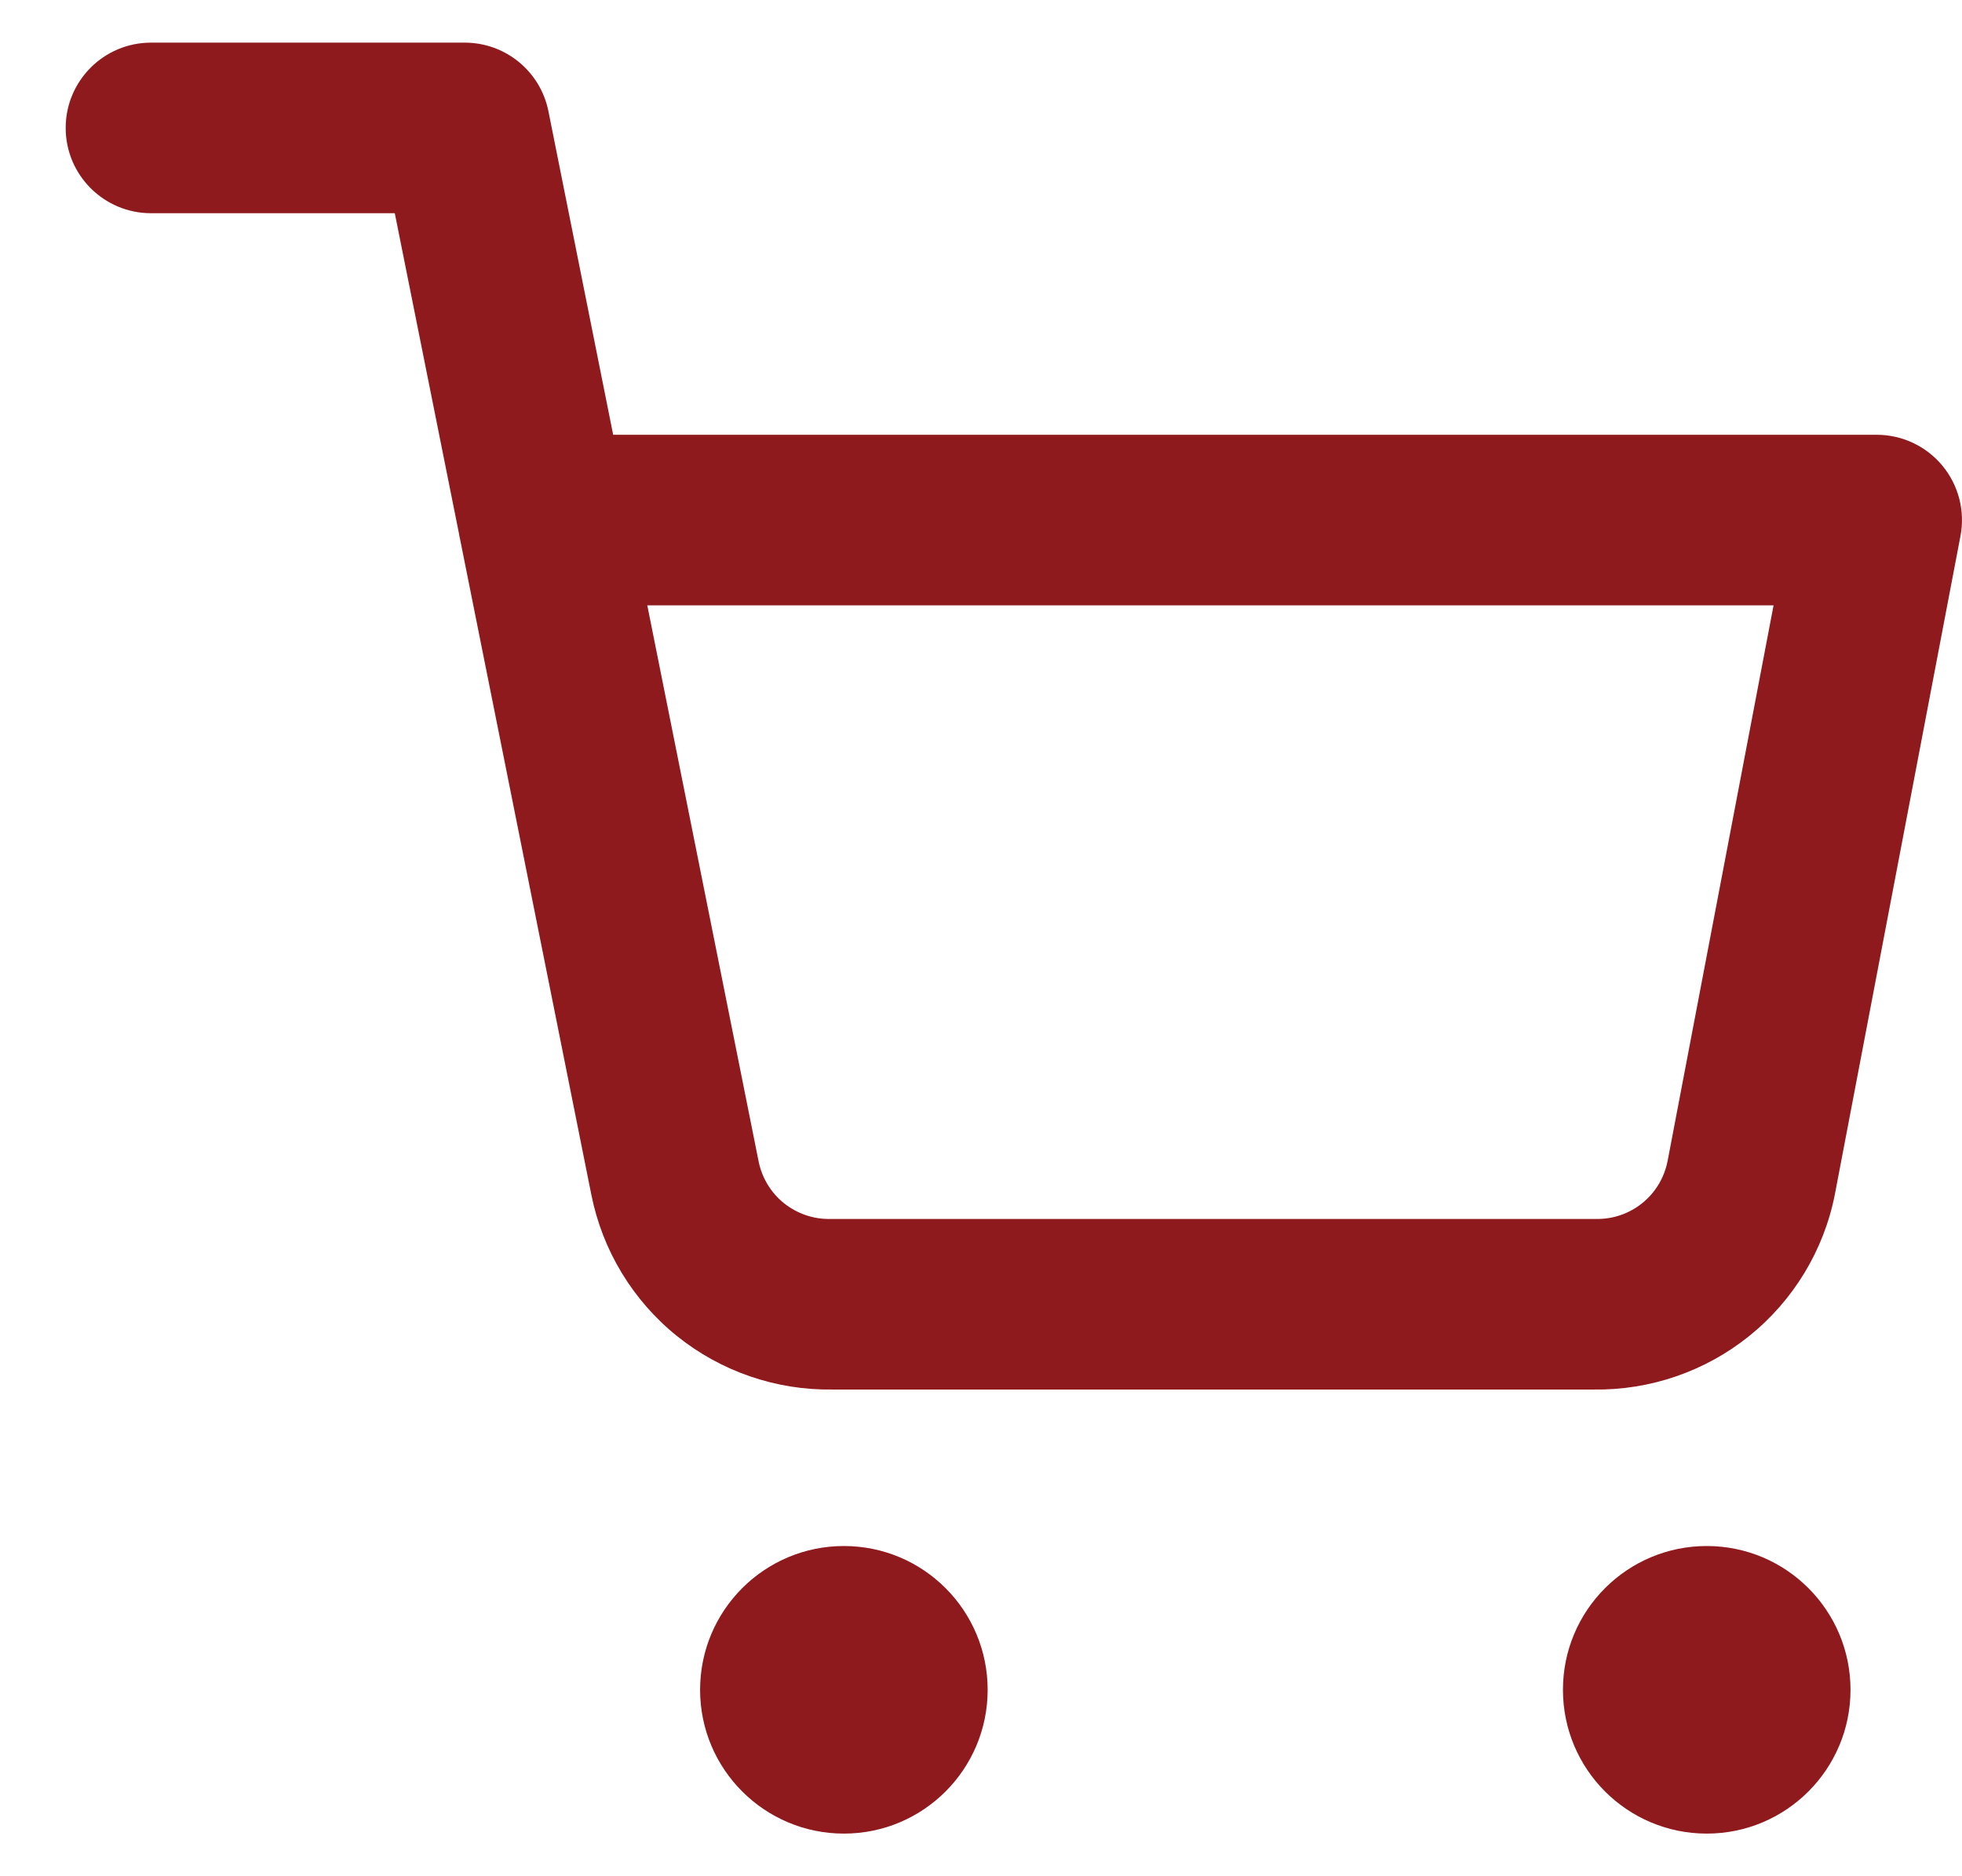<svg width="23" height="22" viewBox="0 0 23 22" fill="none" xmlns="http://www.w3.org/2000/svg">
<path d="M20.008 21.5C20.939 21.5 21.693 20.745 21.693 19.814C21.693 18.883 20.939 18.128 20.008 18.128C19.076 18.128 18.322 18.883 18.322 19.814C18.322 20.745 19.076 21.5 20.008 21.5Z" fill="#8F1A1D"/>
<path d="M9.893 21.5C10.824 21.5 11.578 20.745 11.578 19.814C11.578 18.883 10.824 18.128 9.893 18.128C8.962 18.128 8.207 18.883 8.207 19.814C8.207 20.745 8.962 21.5 9.893 21.5Z" fill="#8F1A1D"/>
<path fill-rule="evenodd" clip-rule="evenodd" d="M0.77 1.5C0.77 0.948 1.218 0.5 1.77 0.5H5.448C5.925 0.5 6.335 0.836 6.429 1.304L7.188 5.098H22C22.298 5.098 22.58 5.231 22.77 5.46C22.96 5.69 23.038 5.992 22.982 6.285L21.509 14.008C21.38 14.661 21.024 15.248 20.505 15.666C19.989 16.081 19.343 16.303 18.681 16.293H9.76C9.098 16.303 8.452 16.081 7.936 15.666C7.417 15.248 7.062 14.661 6.932 14.008C6.932 14.008 6.932 14.008 6.932 14.008L5.396 6.336C5.39 6.309 5.384 6.282 5.38 6.254L4.628 2.5H1.77C1.218 2.5 0.77 2.052 0.77 1.5ZM7.588 7.098L8.893 13.618C8.932 13.811 9.037 13.985 9.19 14.108C9.344 14.231 9.536 14.297 9.732 14.293L9.752 14.293H18.689L18.709 14.293C18.906 14.297 19.098 14.231 19.251 14.108C19.404 13.985 19.508 13.813 19.547 13.621C19.547 13.62 19.548 13.619 19.548 13.618L20.791 7.098H7.588Z" fill="#8F1A1D"/>
</svg>
